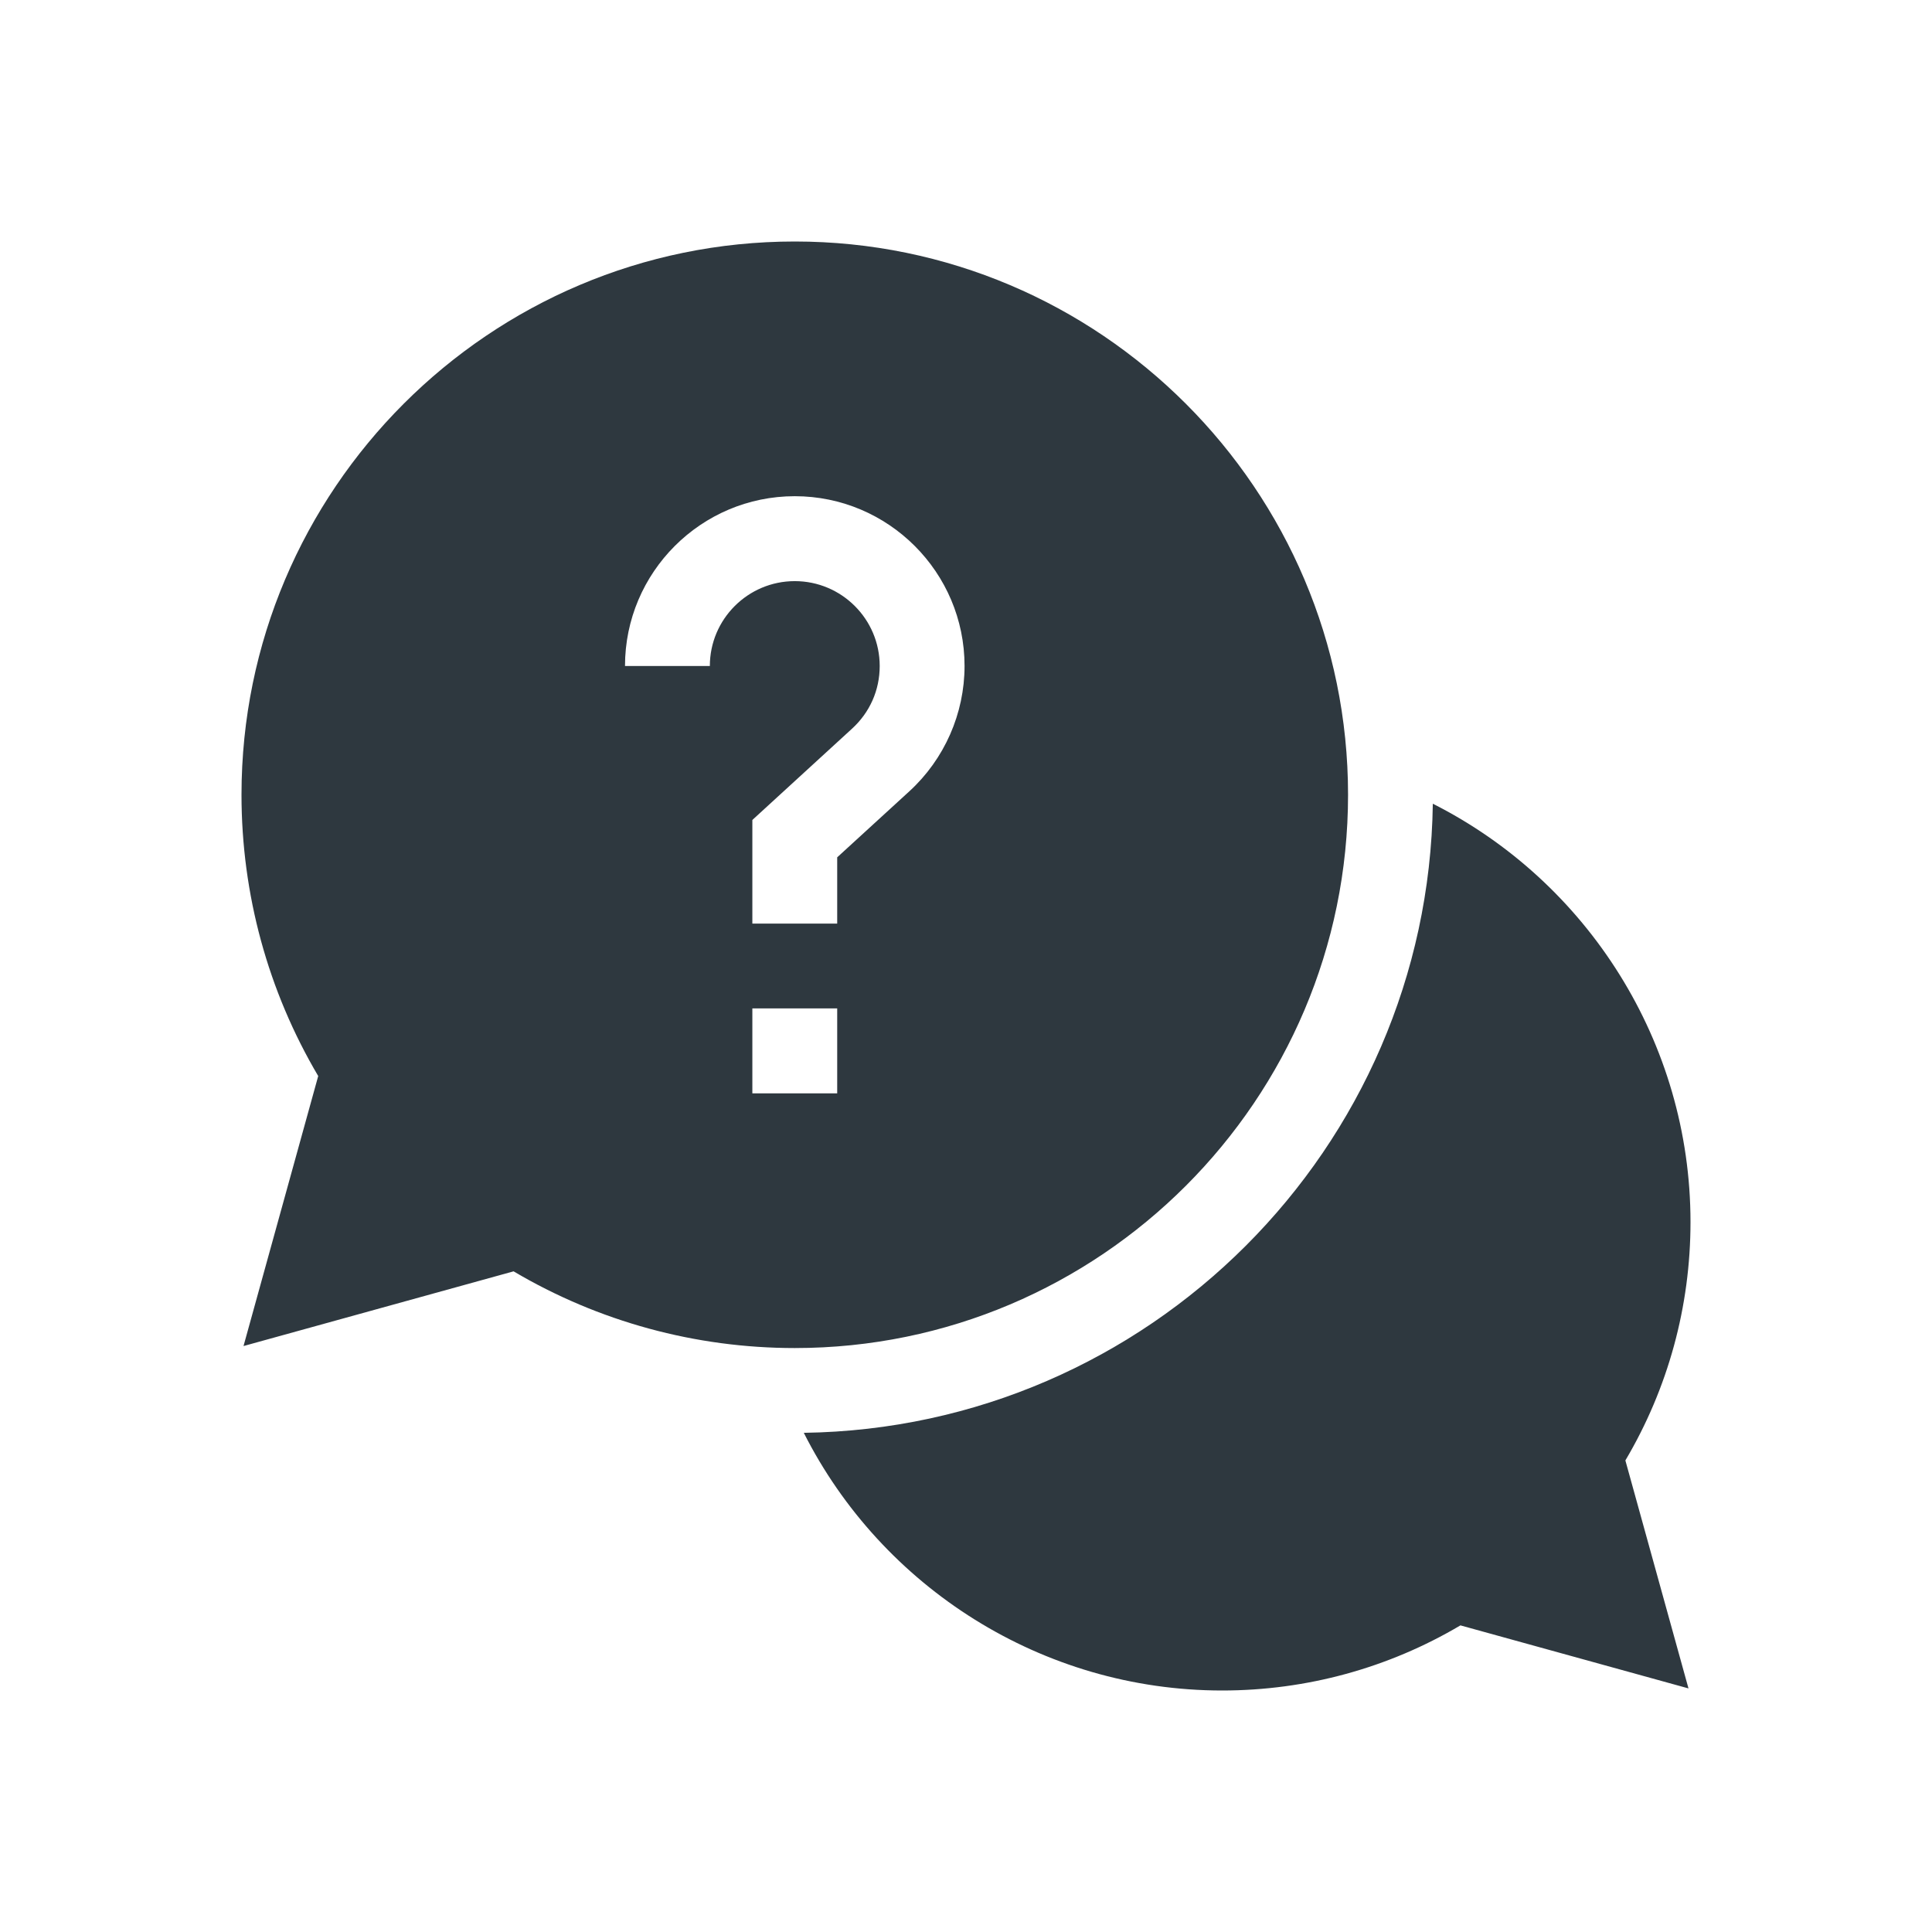 <svg width="24" height="24" viewBox="0 0 24 24" fill="none" xmlns="http://www.w3.org/2000/svg">
<path d="M21 15.181C21 12.947 19.719 10.954 17.799 9.984C17.74 14.267 14.268 17.739 9.985 17.799C10.954 19.718 12.948 21 15.182 21C16.229 21 17.247 20.721 18.142 20.191L20.975 20.974L20.191 18.142C20.721 17.247 21 16.229 21 15.181Z" fill="#2E383F"/>
<path d="M16.746 9.873C16.746 6.083 13.663 3 9.873 3C6.083 3 3 6.083 3 9.873C3 11.108 3.329 12.311 3.953 13.367L3.025 16.721L6.38 15.793C7.435 16.417 8.638 16.746 9.873 16.746C13.663 16.746 16.746 13.663 16.746 9.873ZM8.818 8.273H7.764C7.764 7.11 8.71 6.164 9.873 6.164C11.036 6.164 11.982 7.11 11.982 8.273C11.982 8.864 11.732 9.431 11.296 9.83L10.4 10.65V11.473H9.346V10.186L10.584 9.052C10.806 8.849 10.928 8.573 10.928 8.273C10.928 7.692 10.455 7.219 9.873 7.219C9.291 7.219 8.818 7.692 8.818 8.273ZM9.346 12.527H10.4V13.582H9.346V12.527Z" fill="#2E383F"/>
</svg>
